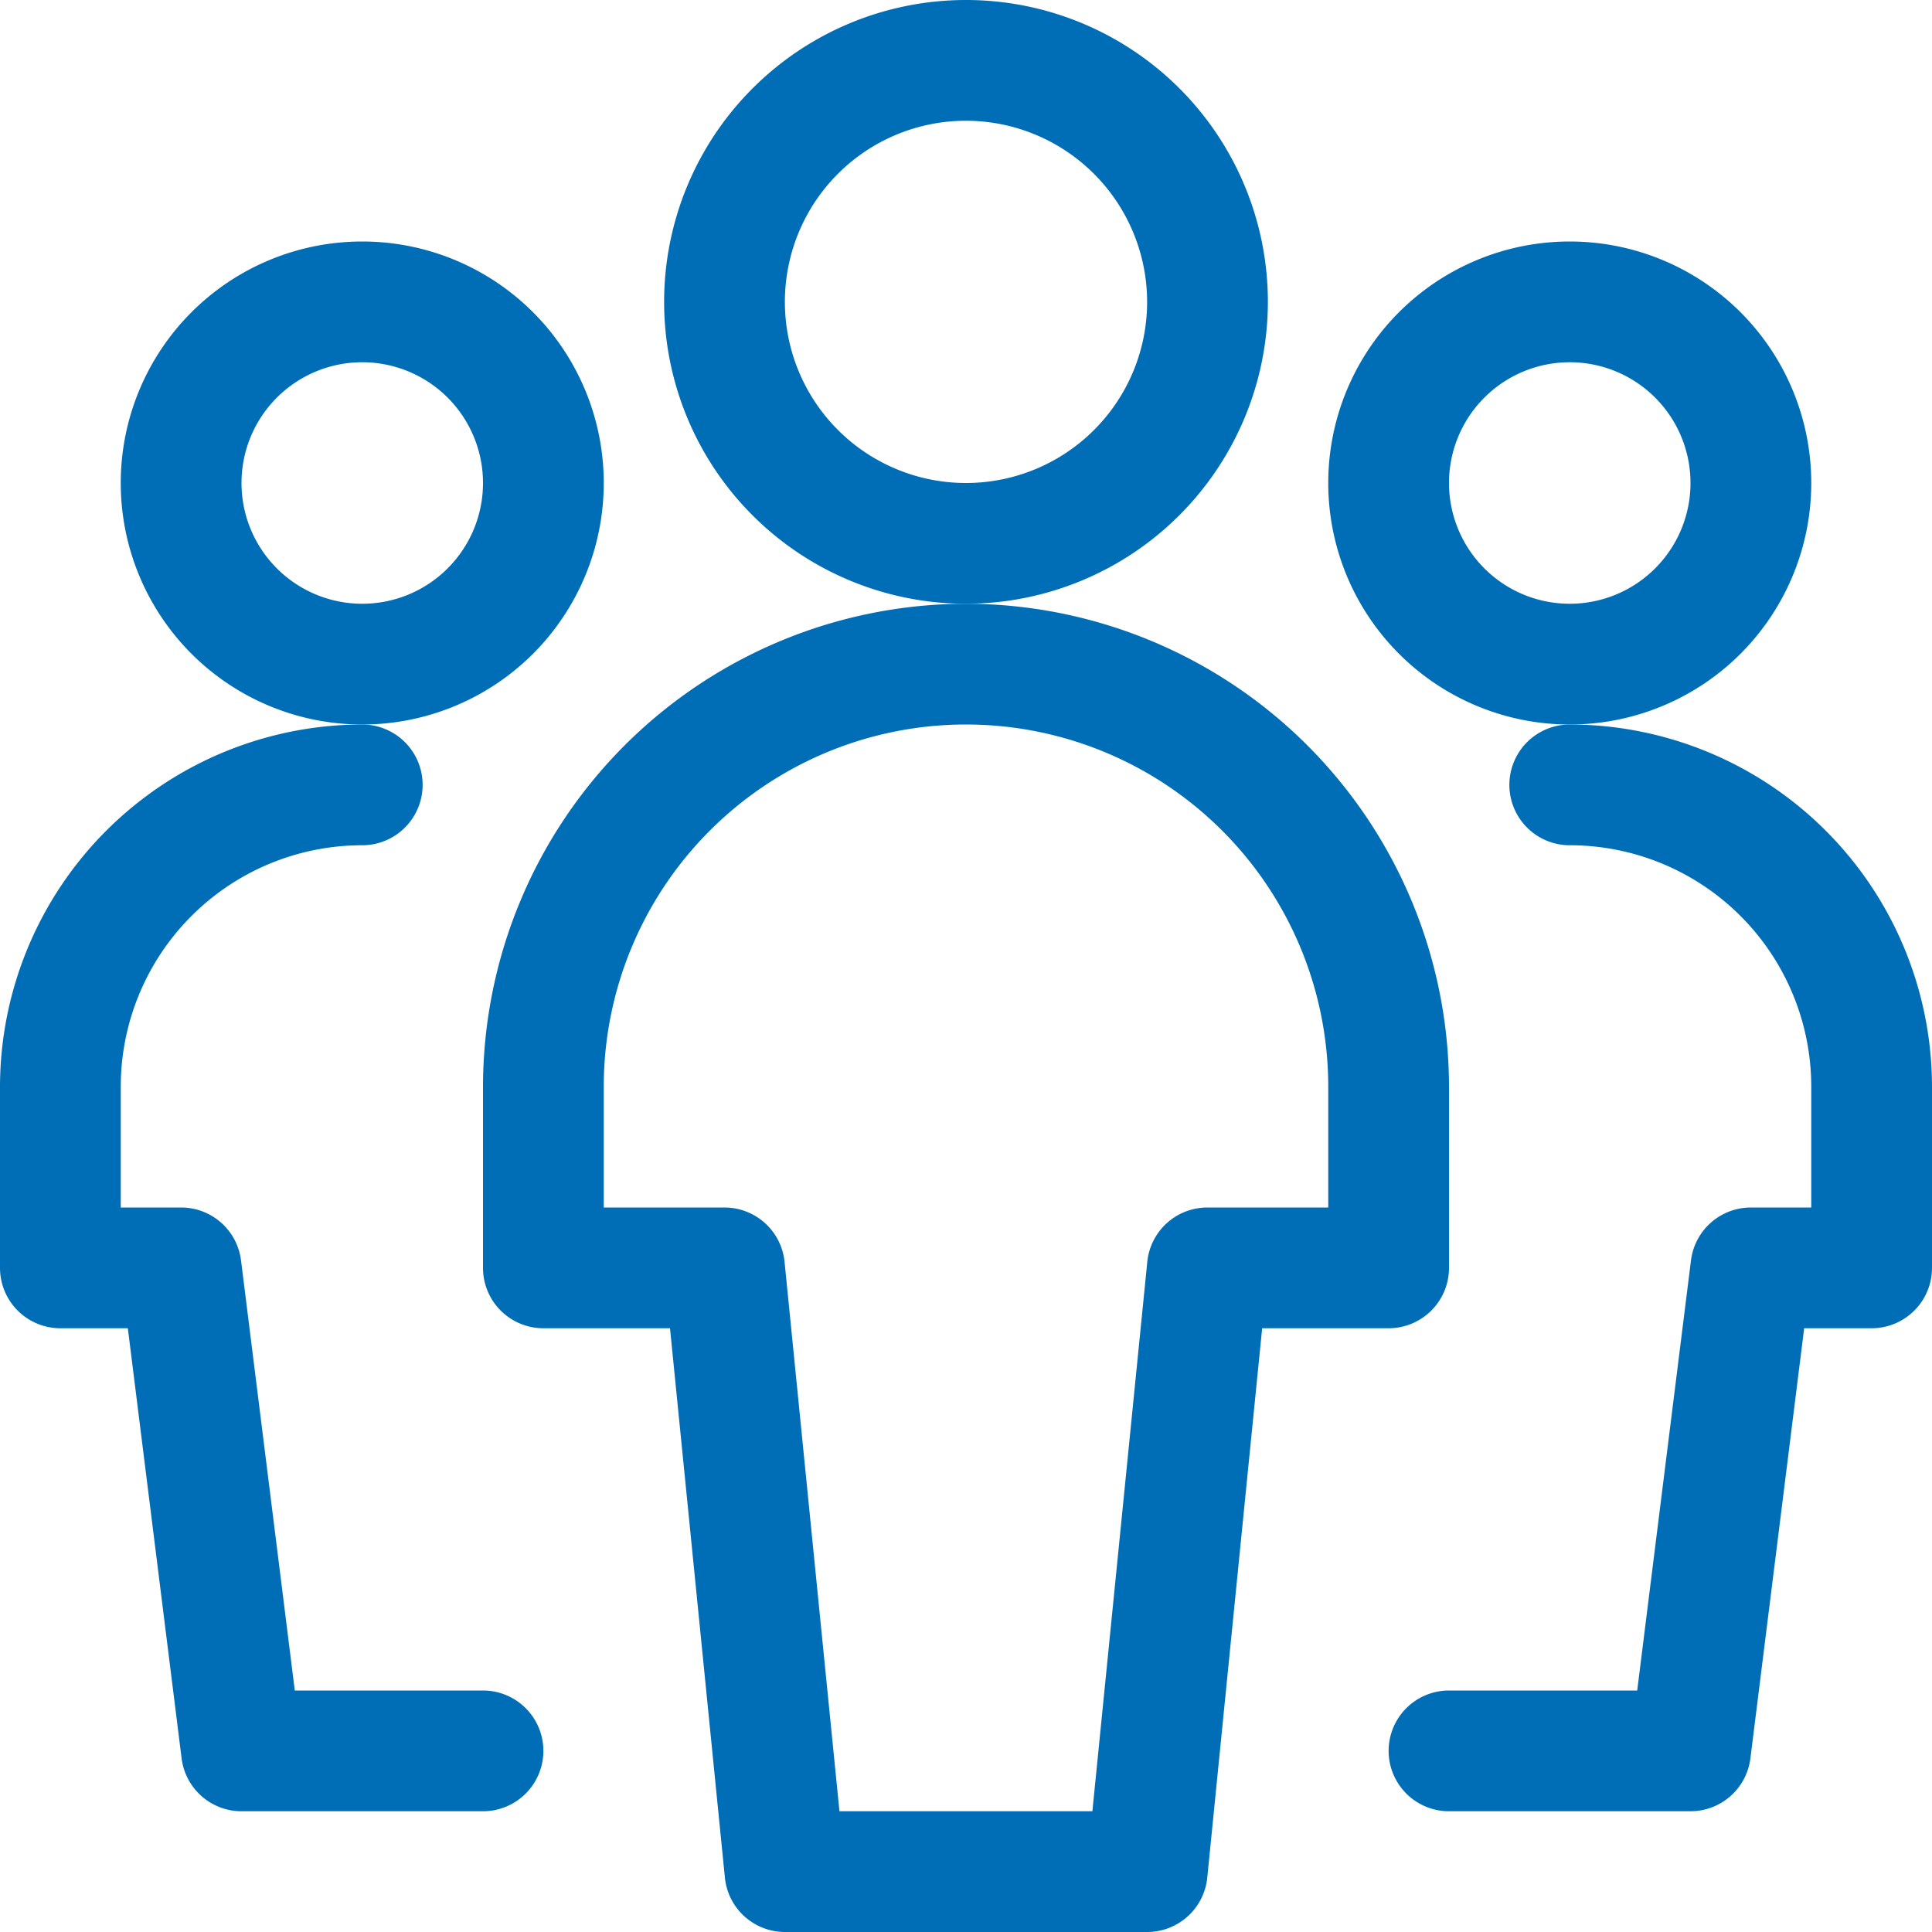 <svg xmlns="http://www.w3.org/2000/svg" width="24" height="24" viewBox="0 0 24 24"><g transform="translate(-706 -1730)"><path d="M710.5,1739a3,3,0,1,1,3-3A3,3,0,0,1,710.5,1739Zm0-4.5a1.5,1.5,0,1,0,1.5,1.5A1.5,1.5,0,0,0,710.5,1734.5Z" fill="#006eb6"/><path d="M712,1752.5h-3a.75.75,0,0,1-.744-.657l-.668-5.343h-.838a.75.75,0,0,1-.75-.75v-2.25a4.505,4.505,0,0,1,4.5-4.5.75.75,0,0,1,0,1.5,3,3,0,0,0-3,3v1.5h.75a.75.75,0,0,1,.744.657l.668,5.343H712a.75.75,0,0,1,0,1.5Z" fill="#006eb6"/><path d="M725.5,1739a3,3,0,1,1,3-3A3,3,0,0,1,725.5,1739Zm0-4.5a1.5,1.5,0,1,0,1.5,1.5A1.5,1.5,0,0,0,725.5,1734.5Z" fill="#006eb6"/><path d="M727,1752.5h-3a.75.75,0,0,1,0-1.5h2.338l.668-5.343a.75.75,0,0,1,.744-.657h.75v-1.5a3,3,0,0,0-3-3,.75.75,0,0,1,0-1.5,4.505,4.505,0,0,1,4.5,4.5v2.25a.75.75,0,0,1-.75.75h-.838l-.668,5.343A.75.75,0,0,1,727,1752.5Z" fill="#006eb6"/><path d="M718,1737.5a3.75,3.75,0,1,1,3.75-3.75A3.754,3.754,0,0,1,718,1737.5Zm0-6a2.25,2.25,0,1,0,2.25,2.25A2.253,2.253,0,0,0,718,1731.5Z" fill="#006eb6"/><path d="M718,1737.5a6.007,6.007,0,0,1,6,6v2.25a.75.75,0,0,1-.75.75h-1.571l-.682,6.825a.75.75,0,0,1-.746.675h-4.5a.75.75,0,0,1-.746-.675l-.682-6.825H712.75a.75.75,0,0,1-.75-.75v-2.25A6.007,6.007,0,0,1,718,1737.5Zm4.5,7.5v-1.5a4.5,4.5,0,0,0-9,0v1.5H715a.75.75,0,0,1,.746.675l.682,6.825h3.142l.682-6.825A.75.75,0,0,1,721,1745Z" fill="#006eb6"/></g></svg>